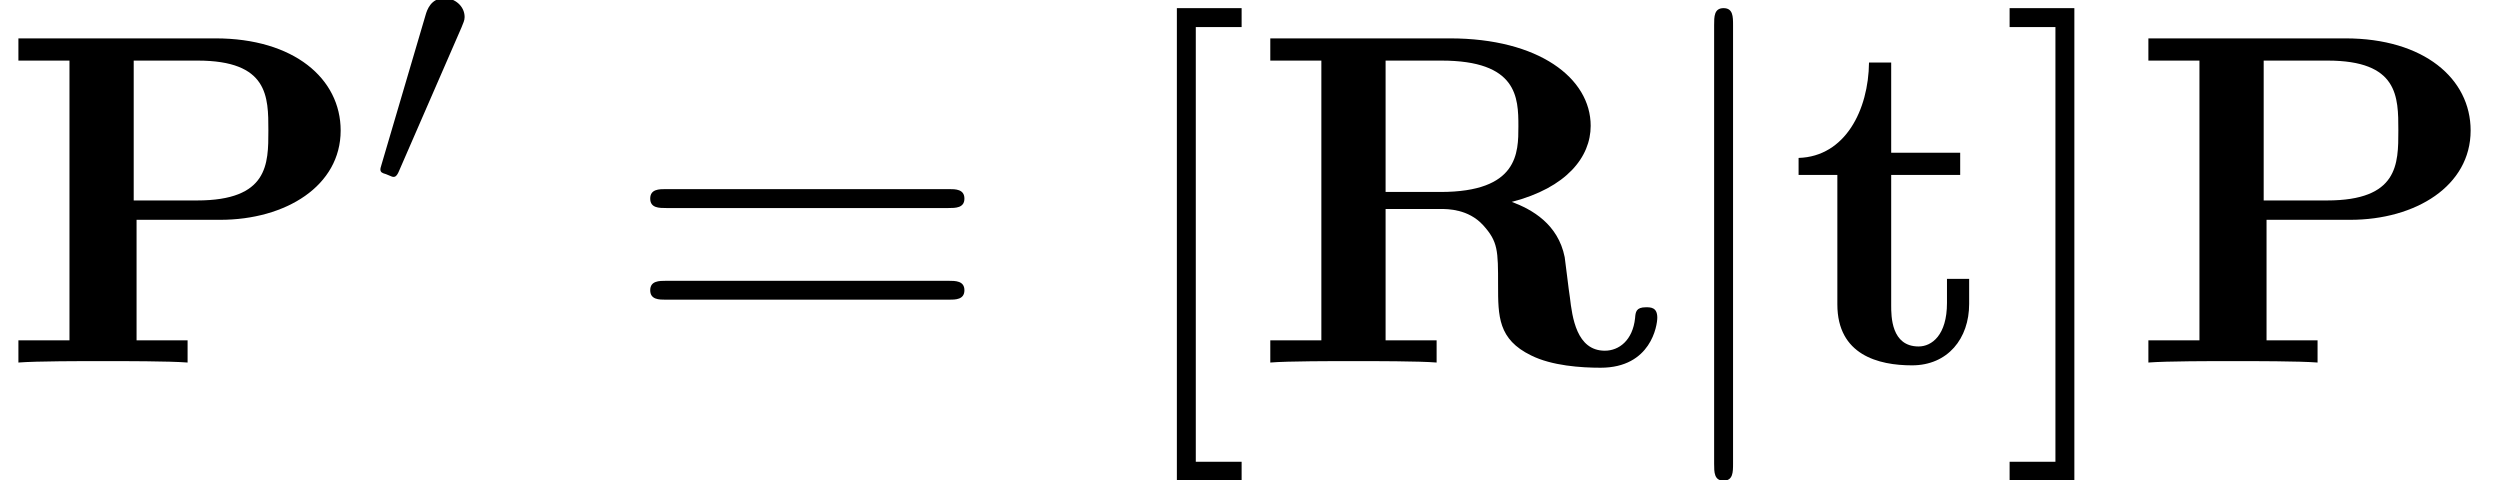 <?xml version='1.0' encoding='UTF-8'?>
<!-- This file was generated by dvisvgm 1.15.1 -->
<svg height='11.087pt' version='1.1' viewBox='70.735 60.372 57.719 11.087' width='57.719pt' xmlns='http://www.w3.org/2000/svg' xmlns:xlink='http://www.w3.org/1999/xlink'>
<defs>
<path d='M3.153 -3.295H5.084C6.6 -3.295 7.865 -4.08 7.865 -5.356C7.865 -6.556 6.785 -7.484 4.975 -7.484H0.425V-6.971H1.604V-0.513H0.425V0C0.84 -0.033 1.909 -0.033 2.378 -0.033S3.916 -0.033 4.331 0V-0.513H3.153V-3.295ZM4.549 -3.742H3.087V-6.971H4.56C6.196 -6.971 6.196 -6.142 6.196 -5.356C6.196 -4.582 6.196 -3.742 4.549 -3.742Z' id='g0-80'/>
<path d='M3.087 -3.938V-6.971H4.375C6.131 -6.971 6.153 -6.12 6.153 -5.455C6.153 -4.844 6.153 -3.938 4.353 -3.938H3.087ZM6 -3.709C7.265 -4.036 7.822 -4.745 7.822 -5.465C7.822 -6.567 6.622 -7.484 4.571 -7.484H0.425V-6.971H1.604V-0.513H0.425V0C0.818 -0.033 1.887 -0.033 2.345 -0.033S3.873 -0.033 4.265 0V-0.513H3.087V-3.545H4.364C4.516 -3.545 4.996 -3.545 5.335 -3.175C5.684 -2.793 5.684 -2.585 5.684 -1.789C5.684 -1.069 5.684 -0.535 6.447 -0.164C6.927 0.076 7.604 0.12 8.051 0.12C9.218 0.12 9.36 -0.862 9.36 -1.036C9.36 -1.276 9.207 -1.276 9.098 -1.276C8.869 -1.276 8.858 -1.167 8.847 -1.025C8.793 -0.513 8.476 -0.273 8.149 -0.273C7.495 -0.273 7.396 -1.047 7.342 -1.505C7.32 -1.625 7.233 -2.378 7.222 -2.433C7.069 -3.196 6.469 -3.535 6 -3.709Z' id='g0-82'/>
<path d='M1.124 -4.331V-1.342C1.124 -0.175 2.073 0.065 2.847 0.065C3.676 0.065 4.167 -0.556 4.167 -1.353V-1.931H3.655V-1.375C3.655 -0.633 3.305 -0.371 3 -0.371C2.367 -0.371 2.367 -1.069 2.367 -1.32V-4.331H3.96V-4.844H2.367V-6.927H1.855C1.844 -5.836 1.309 -4.756 0.229 -4.724V-4.331H1.124Z' id='g0-116'/>
<path d='M7.495 -3.567C7.658 -3.567 7.865 -3.567 7.865 -3.785S7.658 -4.004 7.505 -4.004H0.971C0.818 -4.004 0.611 -4.004 0.611 -3.785S0.818 -3.567 0.982 -3.567H7.495ZM7.505 -1.451C7.658 -1.451 7.865 -1.451 7.865 -1.669S7.658 -1.887 7.495 -1.887H0.982C0.818 -1.887 0.611 -1.887 0.611 -1.669S0.818 -1.451 0.971 -1.451H7.505Z' id='g3-61'/>
<path d='M2.782 2.727V2.291H1.724V-7.745H2.782V-8.182H1.287V2.727H2.782Z' id='g3-91'/>
<path d='M1.735 -8.182H0.24V-7.745H1.298V2.291H0.24V2.727H1.735V-8.182Z' id='g3-93'/>
<path d='M1.735 -7.789C1.735 -7.985 1.735 -8.182 1.516 -8.182S1.298 -7.985 1.298 -7.789V2.335C1.298 2.531 1.298 2.727 1.516 2.727S1.735 2.531 1.735 2.335V-7.789Z' id='g2-106'/>
<path d='M2.112 -3.778C2.152 -3.881 2.184 -3.937 2.184 -4.017C2.184 -4.28 1.945 -4.455 1.722 -4.455C1.403 -4.455 1.315 -4.176 1.283 -4.065L0.271 -0.63C0.239 -0.534 0.239 -0.51 0.239 -0.502C0.239 -0.43 0.287 -0.414 0.367 -0.391C0.51 -0.327 0.526 -0.327 0.542 -0.327C0.566 -0.327 0.614 -0.327 0.669 -0.462L2.112 -3.778Z' id='g1-48'/>
</defs>
<g id='page1'>
<use x='70.735' xlink:href='#g0-80' y='68.742'/>
<use x='79.278' xlink:href='#g1-48' y='64.783'/>
<use x='85.136' xlink:href='#g3-61' y='68.742'/>
<use x='96.619' xlink:href='#g3-91' y='68.742'/>
<use x='99.638' xlink:href='#g0-82' y='68.742'/>
<use x='109.012' xlink:href='#g2-106' y='68.742'/>
<use x='112.031' xlink:href='#g0-116' y='68.742'/>
<use x='116.892' xlink:href='#g3-93' y='68.742'/>
<use x='119.911' xlink:href='#g0-80' y='68.742'/>
</g>
</svg>
<!--Rendered by QuickLaTeX.com--><!--Rendered by QuickLaTeX.com-->